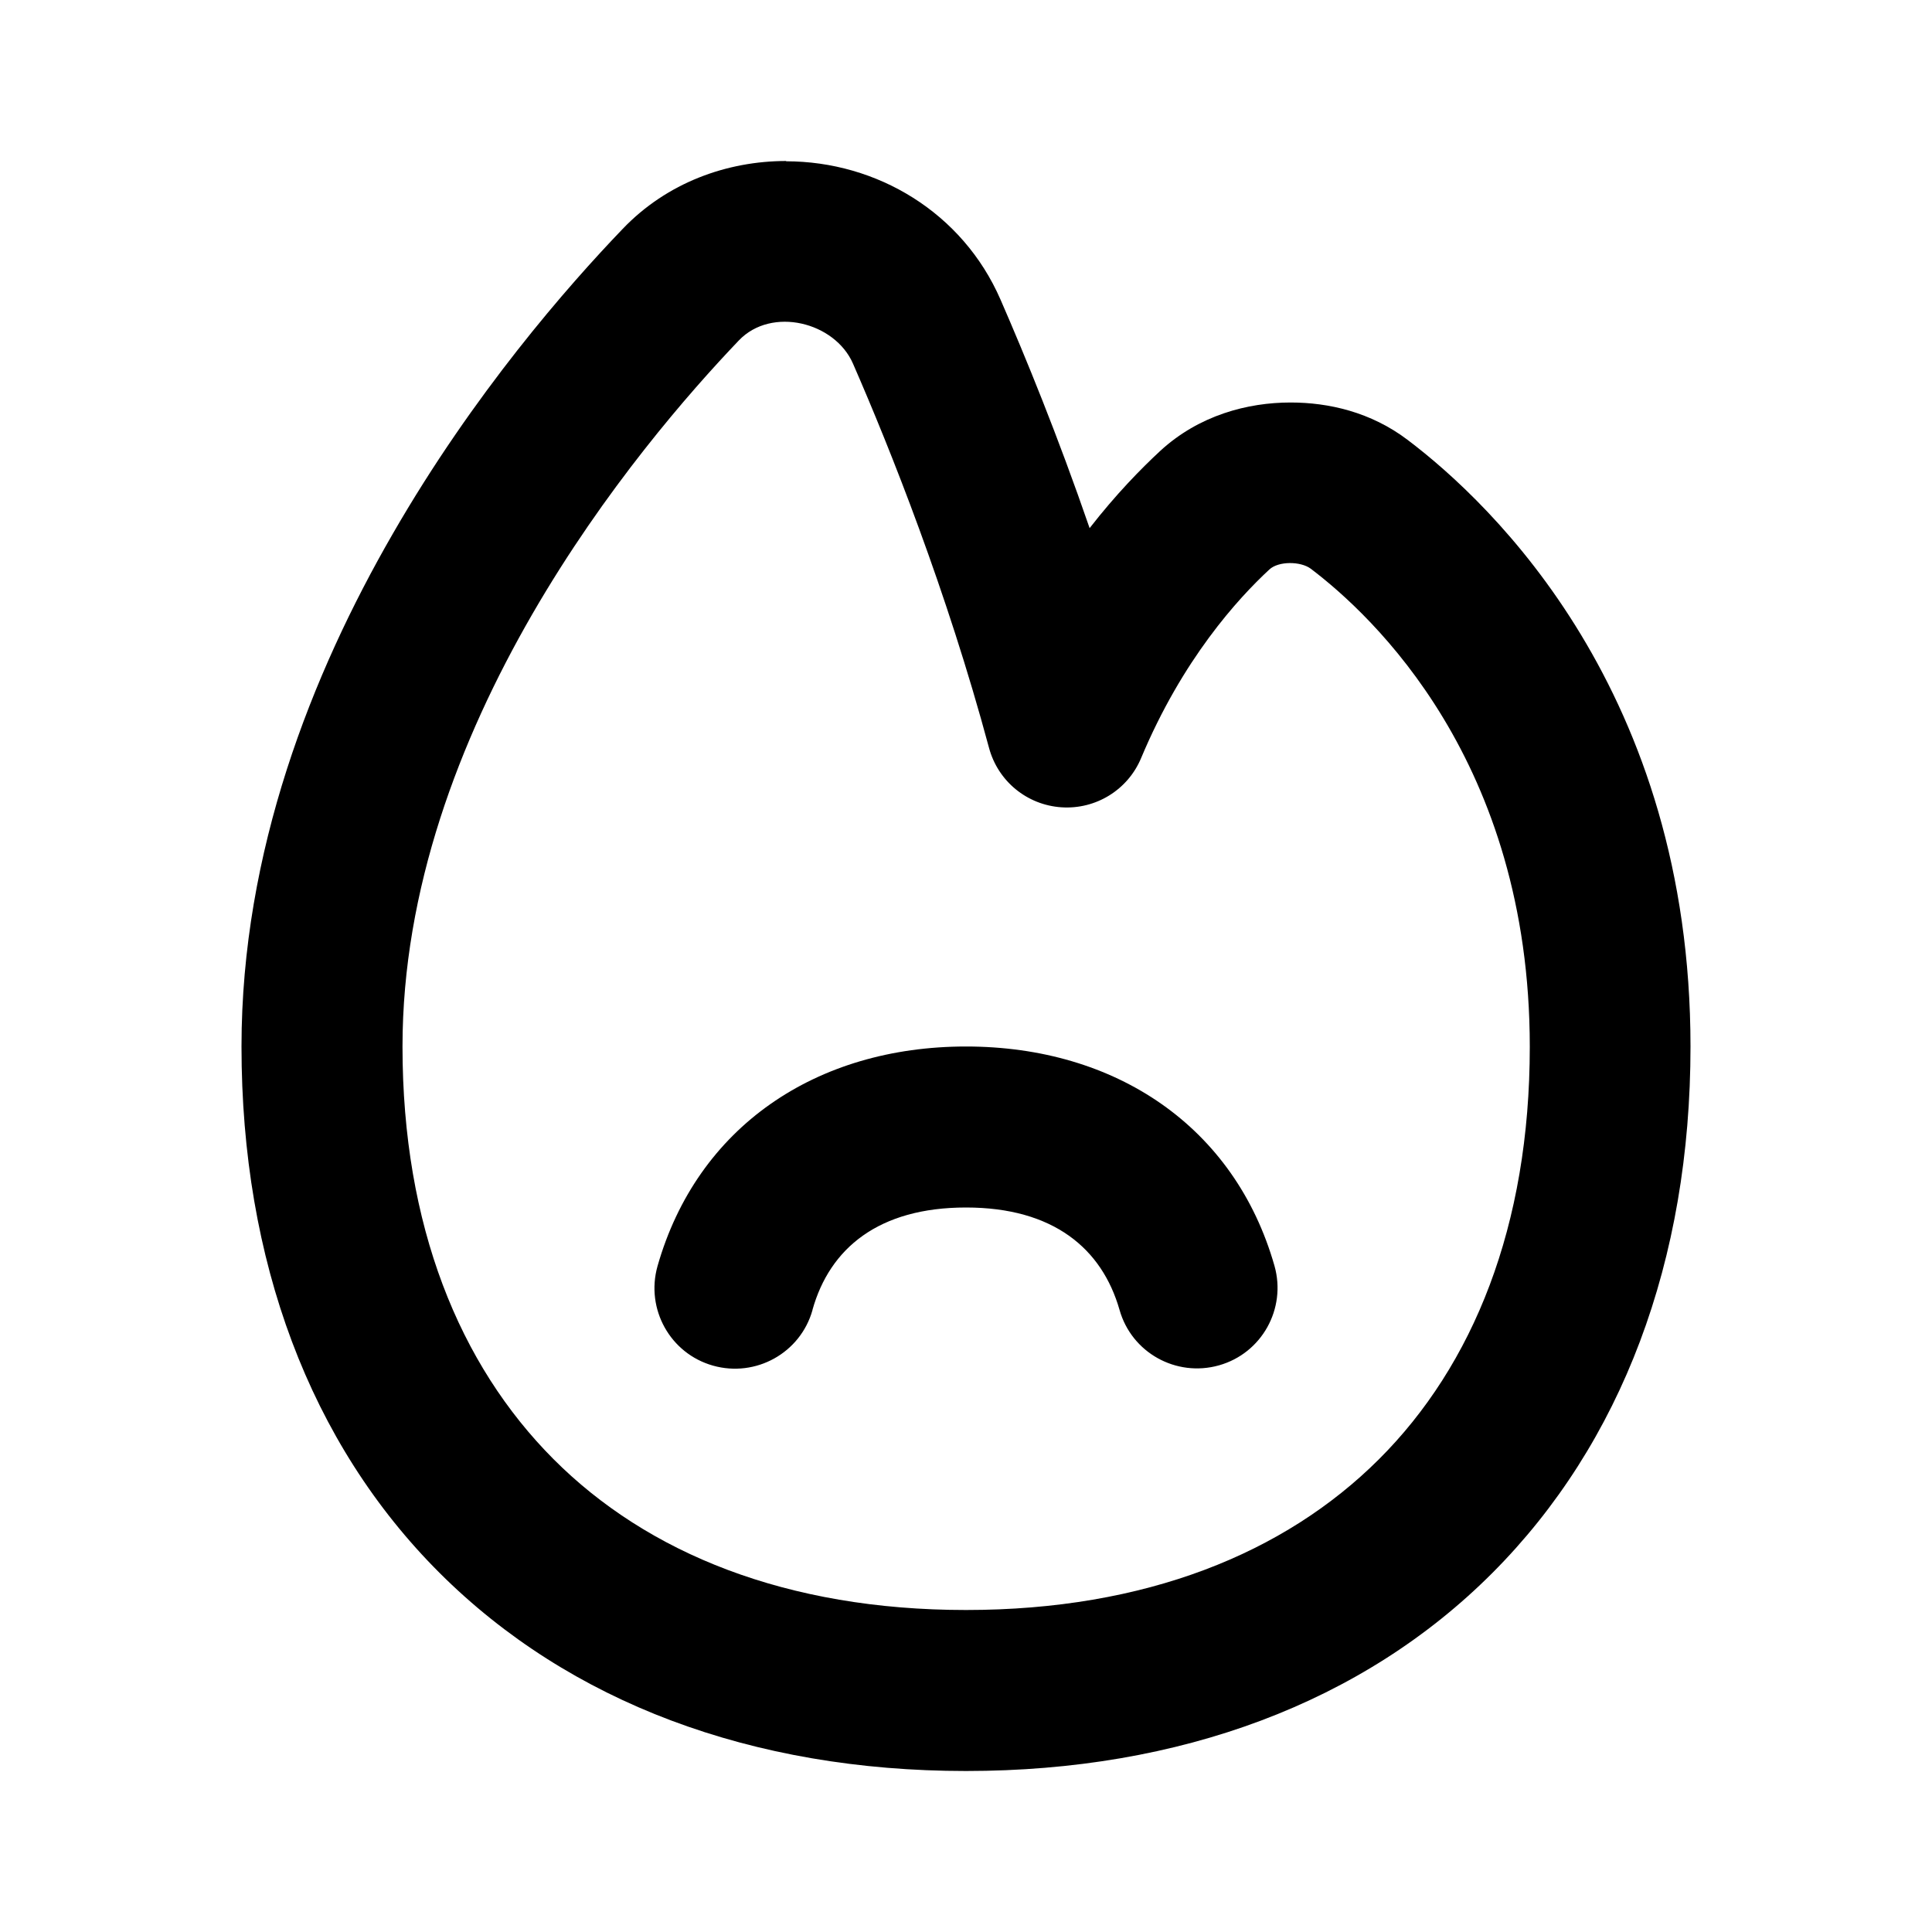 <svg xmlns="http://www.w3.org/2000/svg" viewBox="0 0 672 672"><!--! Font Awesome Pro 7.1.0 by @fontawesome - https://fontawesome.com License - https://fontawesome.com/license (Commercial License) Copyright 2025 Fonticons, Inc. --><path fill="currentColor" d="M282.6 455.6C288.6 434.2 305.6 420 336 420C366.4 420 383.3 434.3 389.4 455.6C393.6 470.5 409.1 479.1 424 474.9C438.9 470.7 447.5 455.2 443.3 440.3C429.5 391.9 388.1 364 336 364C283.9 364 242.5 391.9 228.7 440.4C224.5 455.3 233.1 470.8 248 475C262.9 479.2 278.4 470.6 282.6 455.7zM273.5 56C252.9 56 232 63.5 216.6 79.6C197.5 99.5 164.7 136.9 136.6 185.7C108.5 234.4 84 296.1 84 364C84 438.5 107.8 502.1 152.9 547.1C198 592.1 261.5 616 336 616C410.5 616 474.1 592.2 519.1 547.1C564.1 502 588 438.5 588 364C588 240.9 519.1 175.3 489.6 153C476.8 143.3 462.1 140 448.9 140C434 140 417.1 144.4 403.6 156.8C396.8 163.1 388.1 172 379 183.7C367.9 151.5 356.6 123.9 348 104.2C334.8 73.9 305 56.1 273.4 56.1zM257 118.4C268.4 106.5 290.4 112 296.7 126.5C309.8 156.5 329.3 205.5 344 260.1C347.1 271.7 357.2 280 369.2 280.8C381.2 281.6 392.3 274.7 396.9 263.7C411.3 229.3 430.6 208.2 441.5 198.1C444.7 195.1 452.4 195.2 455.9 197.8C477.3 214 532.1 264.8 532.1 364.1C532.1 426.5 512.4 474.9 479.6 507.6C446.8 540.3 398.4 560 336 560C273.6 560 225.2 540.3 192.5 507.5C159.8 474.7 140 426.4 140 364C140 309.4 159.8 257.5 185.1 213.7C210.3 170.1 239.9 136.3 257 118.4z"/></svg>